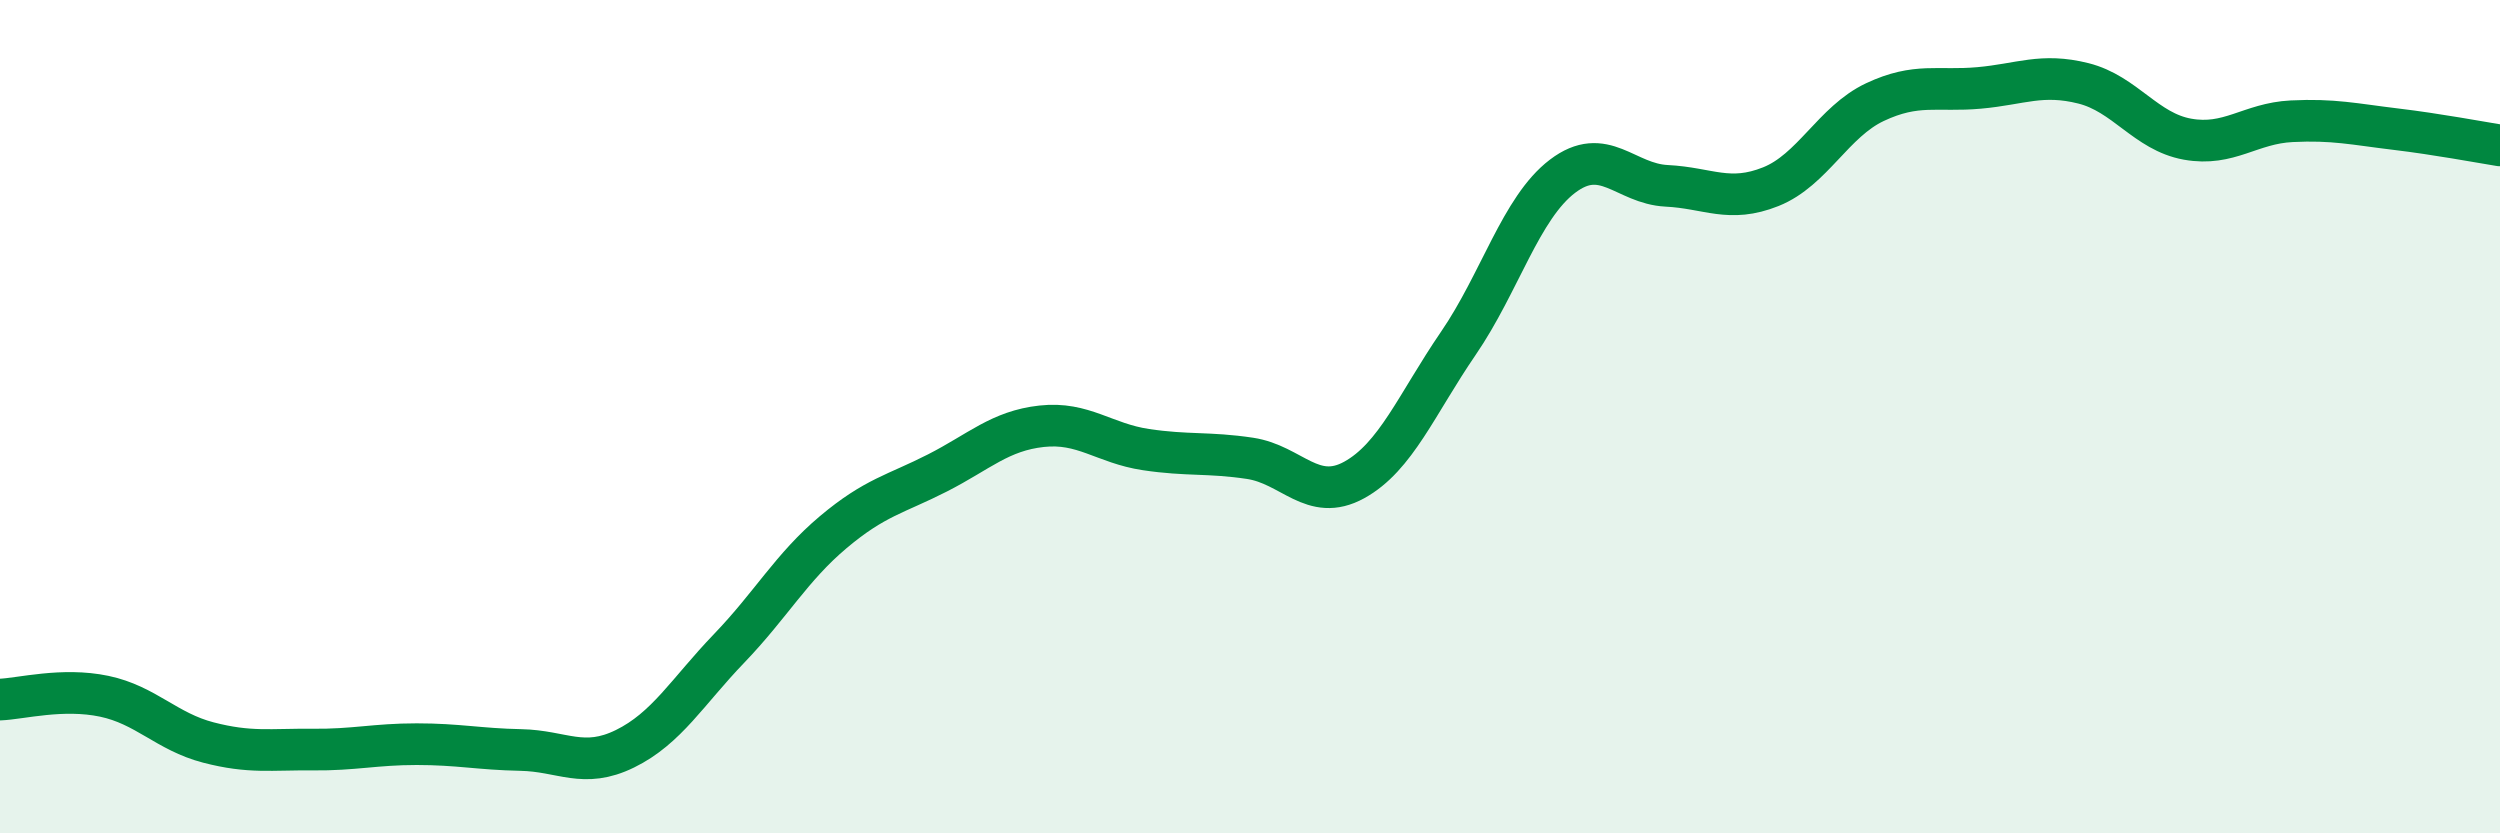 
    <svg width="60" height="20" viewBox="0 0 60 20" xmlns="http://www.w3.org/2000/svg">
      <path
        d="M 0,16.79 C 0.5,16.77 1.5,16.5 2.5,16.71 C 3.5,16.92 4,17.56 5,17.82 C 6,18.08 6.5,17.98 7.5,17.99 C 8.5,18 9,17.86 10,17.86 C 11,17.86 11.5,17.98 12.5,18 C 13.5,18.02 14,18.46 15,17.97 C 16,17.48 16.5,16.6 17.5,15.56 C 18.5,14.52 19,13.61 20,12.77 C 21,11.93 21.5,11.86 22.5,11.35 C 23.5,10.84 24,10.34 25,10.23 C 26,10.12 26.5,10.64 27.5,10.79 C 28.5,10.94 29,10.85 30,11 C 31,11.15 31.5,12.07 32.5,11.52 C 33.5,10.97 34,9.7 35,8.24 C 36,6.78 36.5,4.99 37.5,4.23 C 38.5,3.47 39,4.41 40,4.46 C 41,4.51 41.5,4.88 42.5,4.48 C 43.5,4.08 44,2.92 45,2.45 C 46,1.98 46.5,2.2 47.5,2.11 C 48.5,2.02 49,1.75 50,2 C 51,2.25 51.5,3.16 52.5,3.34 C 53.5,3.52 54,2.96 55,2.91 C 56,2.86 56.5,2.98 57.5,3.1 C 58.5,3.22 59.5,3.41 60,3.49L60 20L0 20Z"
        fill="#008740"
        opacity="0.1"
        stroke-linecap="round"
        stroke-linejoin="round"
      />
      <path
        d="M 0,16.79 C 0.5,16.77 1.5,16.5 2.5,16.71 C 3.5,16.92 4,17.56 5,17.82 C 6,18.08 6.5,17.98 7.5,17.99 C 8.5,18 9,17.86 10,17.86 C 11,17.86 11.5,17.98 12.5,18 C 13.5,18.02 14,18.46 15,17.97 C 16,17.48 16.5,16.6 17.5,15.56 C 18.5,14.52 19,13.61 20,12.77 C 21,11.93 21.5,11.86 22.5,11.35 C 23.5,10.84 24,10.34 25,10.23 C 26,10.12 26.5,10.64 27.5,10.79 C 28.5,10.94 29,10.85 30,11 C 31,11.15 31.5,12.07 32.5,11.52 C 33.5,10.97 34,9.7 35,8.24 C 36,6.78 36.5,4.99 37.5,4.23 C 38.5,3.47 39,4.41 40,4.46 C 41,4.51 41.5,4.88 42.5,4.48 C 43.5,4.08 44,2.92 45,2.45 C 46,1.98 46.5,2.2 47.5,2.11 C 48.5,2.02 49,1.75 50,2 C 51,2.25 51.5,3.16 52.5,3.34 C 53.5,3.52 54,2.96 55,2.91 C 56,2.86 56.5,2.98 57.5,3.1 C 58.5,3.22 59.5,3.41 60,3.49"
        stroke="#008740"
        stroke-width="1"
        fill="none"
        stroke-linecap="round"
        stroke-linejoin="round"
      />
    </svg>
  